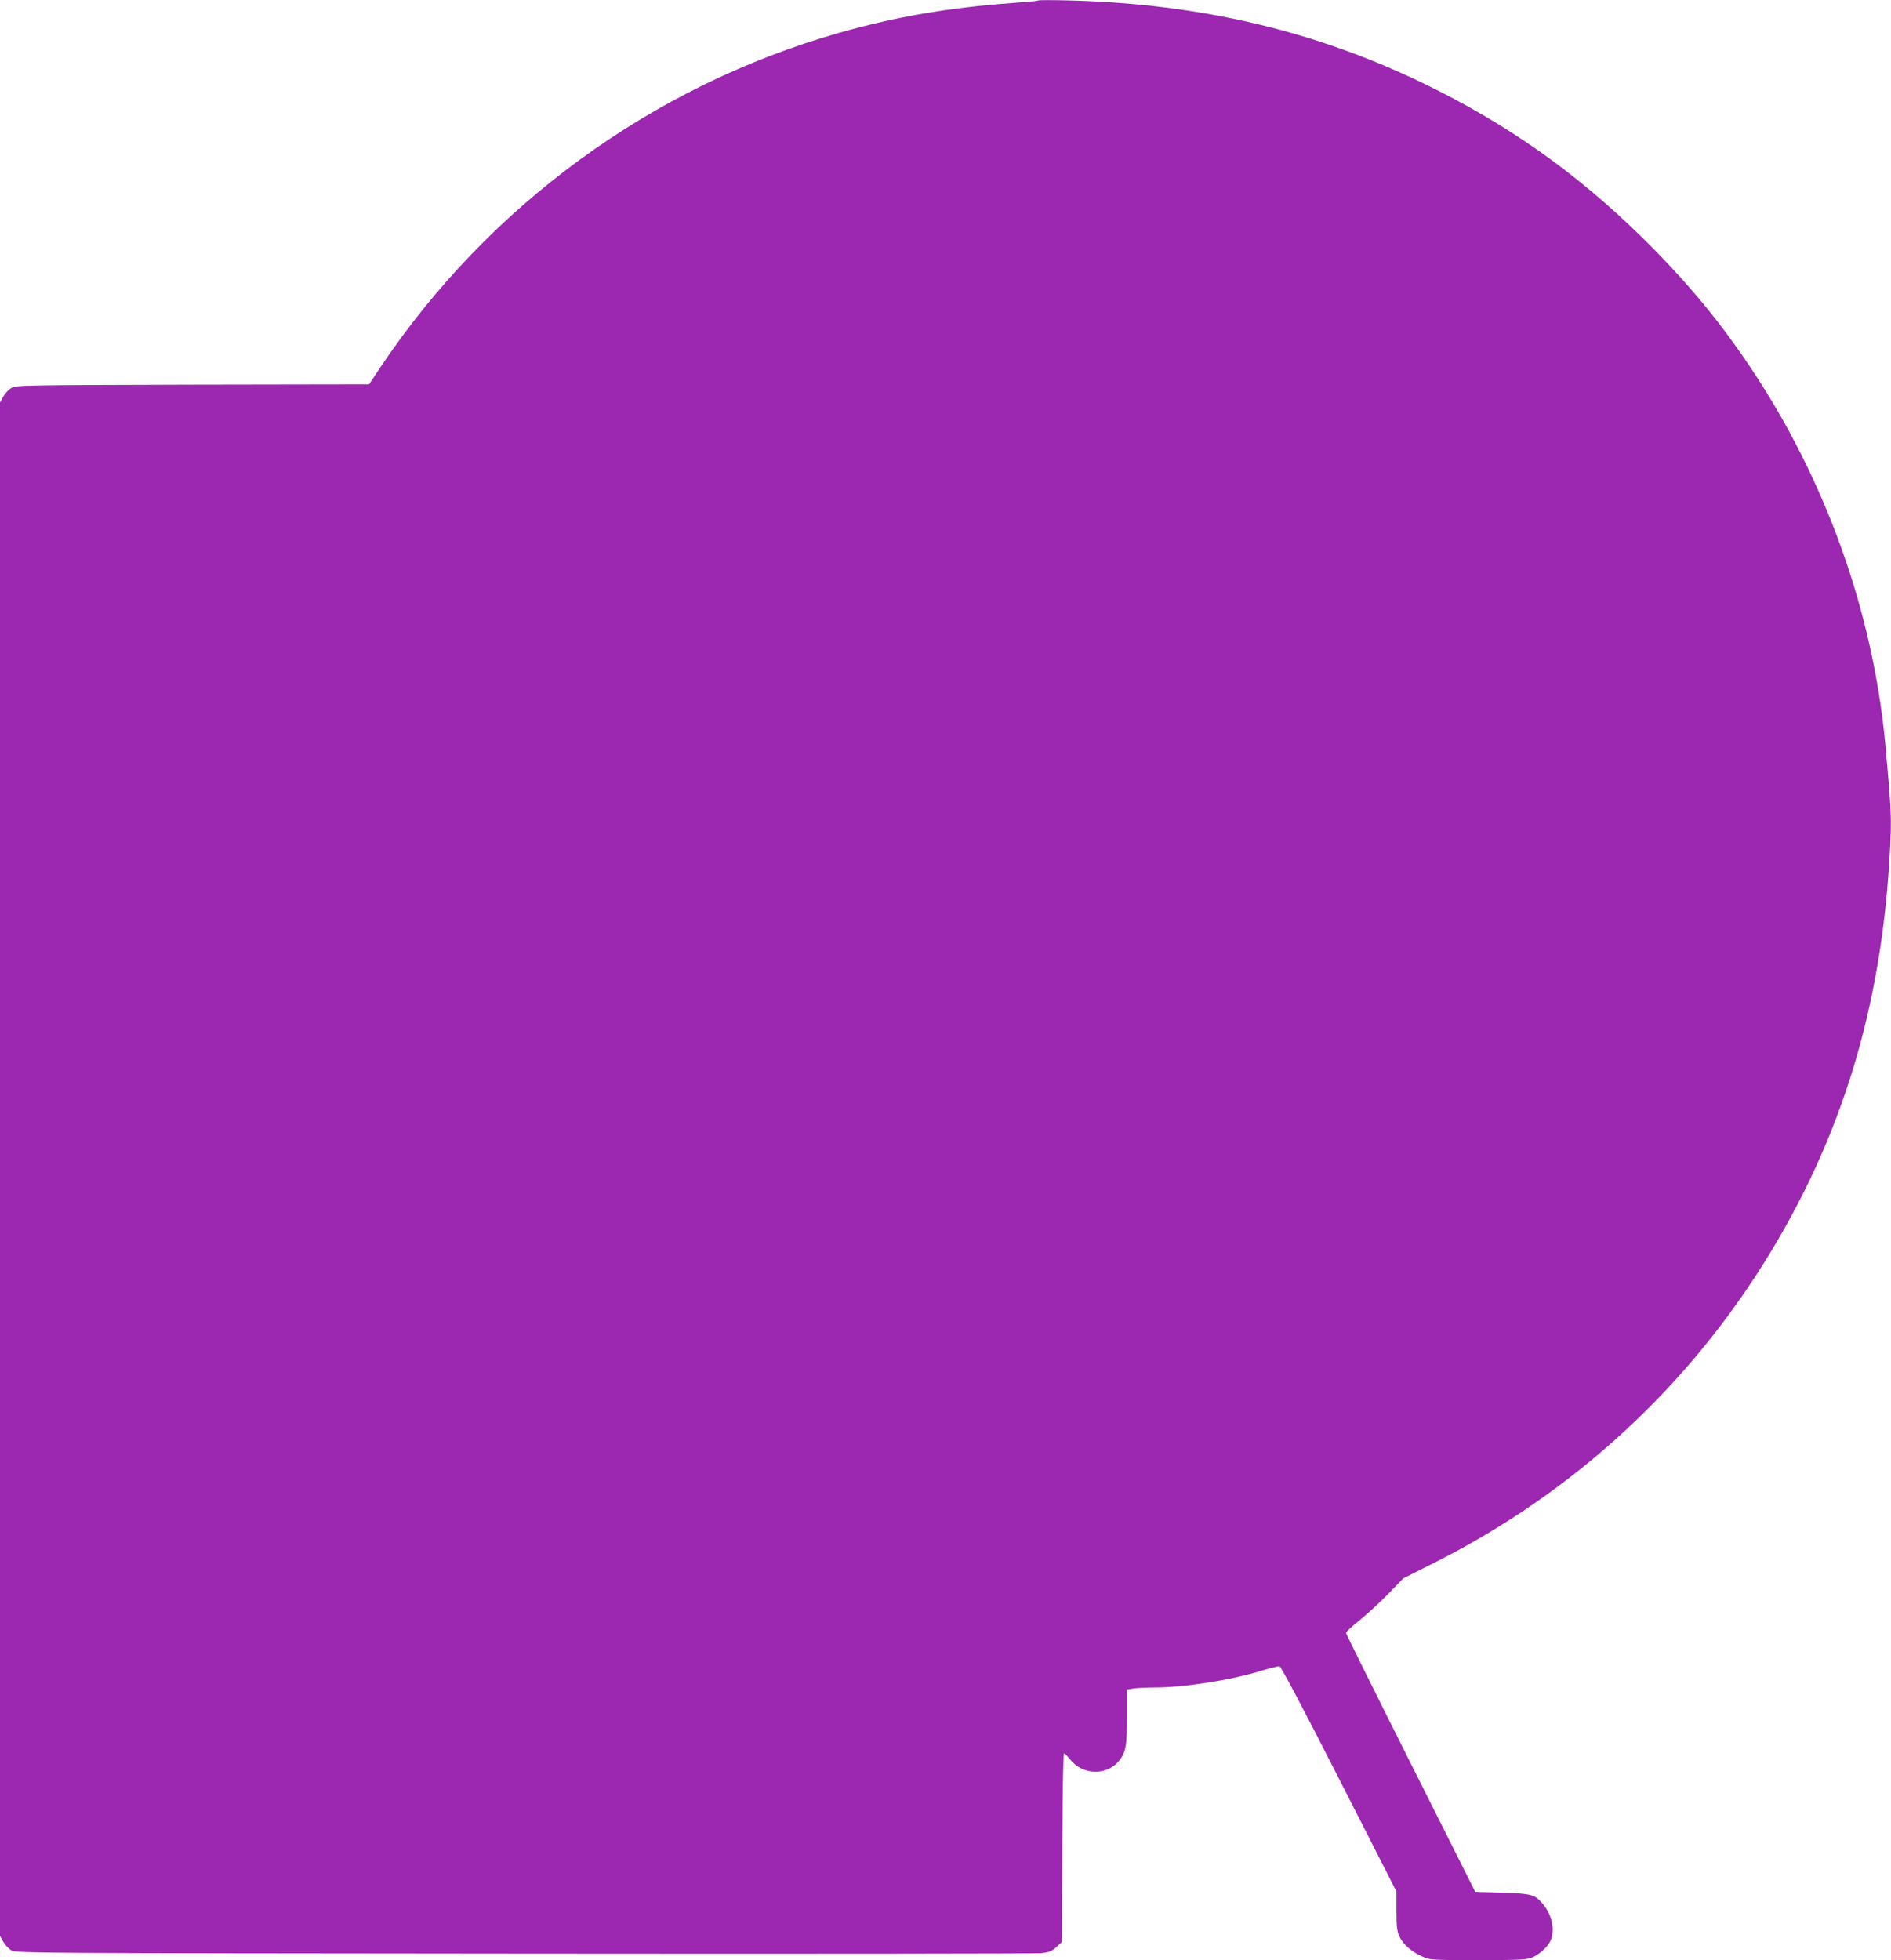 <?xml version="1.0" standalone="no"?>
<!DOCTYPE svg PUBLIC "-//W3C//DTD SVG 20010904//EN"
 "http://www.w3.org/TR/2001/REC-SVG-20010904/DTD/svg10.dtd">
<svg version="1.0" xmlns="http://www.w3.org/2000/svg"
 width="1235pt" height="1280pt" viewBox="0 0 1235 1280"
 preserveAspectRatio="xMidYMid meet">
<g transform="translate(0,1280) scale(0.1,-0.1)"
fill="#9c27b0" stroke="none">
<path d="M6780 12797 c-3 -3 -75 -10 -160 -16 -424 -31 -770 -90 -1145 -197
-1218 -348 -2286 -1128 -2993 -2186 l-72 -108 -1153 -2 c-1114 -3 -1153 -4
-1184 -22 -17 -11 -41 -36 -52 -56 l-21 -38 0 -5007 0 -5007 21 -38 c11 -20
35 -45 52 -56 31 -19 105 -19 3347 -22 1823 -2 3344 0 3379 3 53 6 69 12 100
40 l36 33 3 616 c1 339 6 616 11 616 4 0 23 -19 41 -41 86 -108 253 -105 329
6 35 52 41 91 41 276 l0 176 46 7 c26 3 86 6 133 6 199 0 506 49 705 111 54
16 105 29 113 27 10 -2 163 -292 389 -736 l374 -734 0 -126 c0 -101 4 -135 19
-167 23 -51 80 -101 148 -131 53 -24 59 -24 367 -24 288 0 317 2 357 19 50 23
103 73 118 114 27 70 5 166 -54 235 -51 60 -72 66 -265 72 l-175 5 -422 840
c-232 462 -422 845 -422 851 -1 7 38 43 87 82 48 38 132 116 187 172 l100 103
195 98 c925 464 1684 1167 2214 2049 485 807 731 1664 773 2690 6 139 0 236
-33 599 -93 1002 -483 1982 -1107 2784 -142 181 -298 355 -484 538 -432 423
-875 736 -1417 1000 -715 347 -1461 523 -2316 546 -113 3 -207 3 -210 0z"/>
</g>
</svg>
